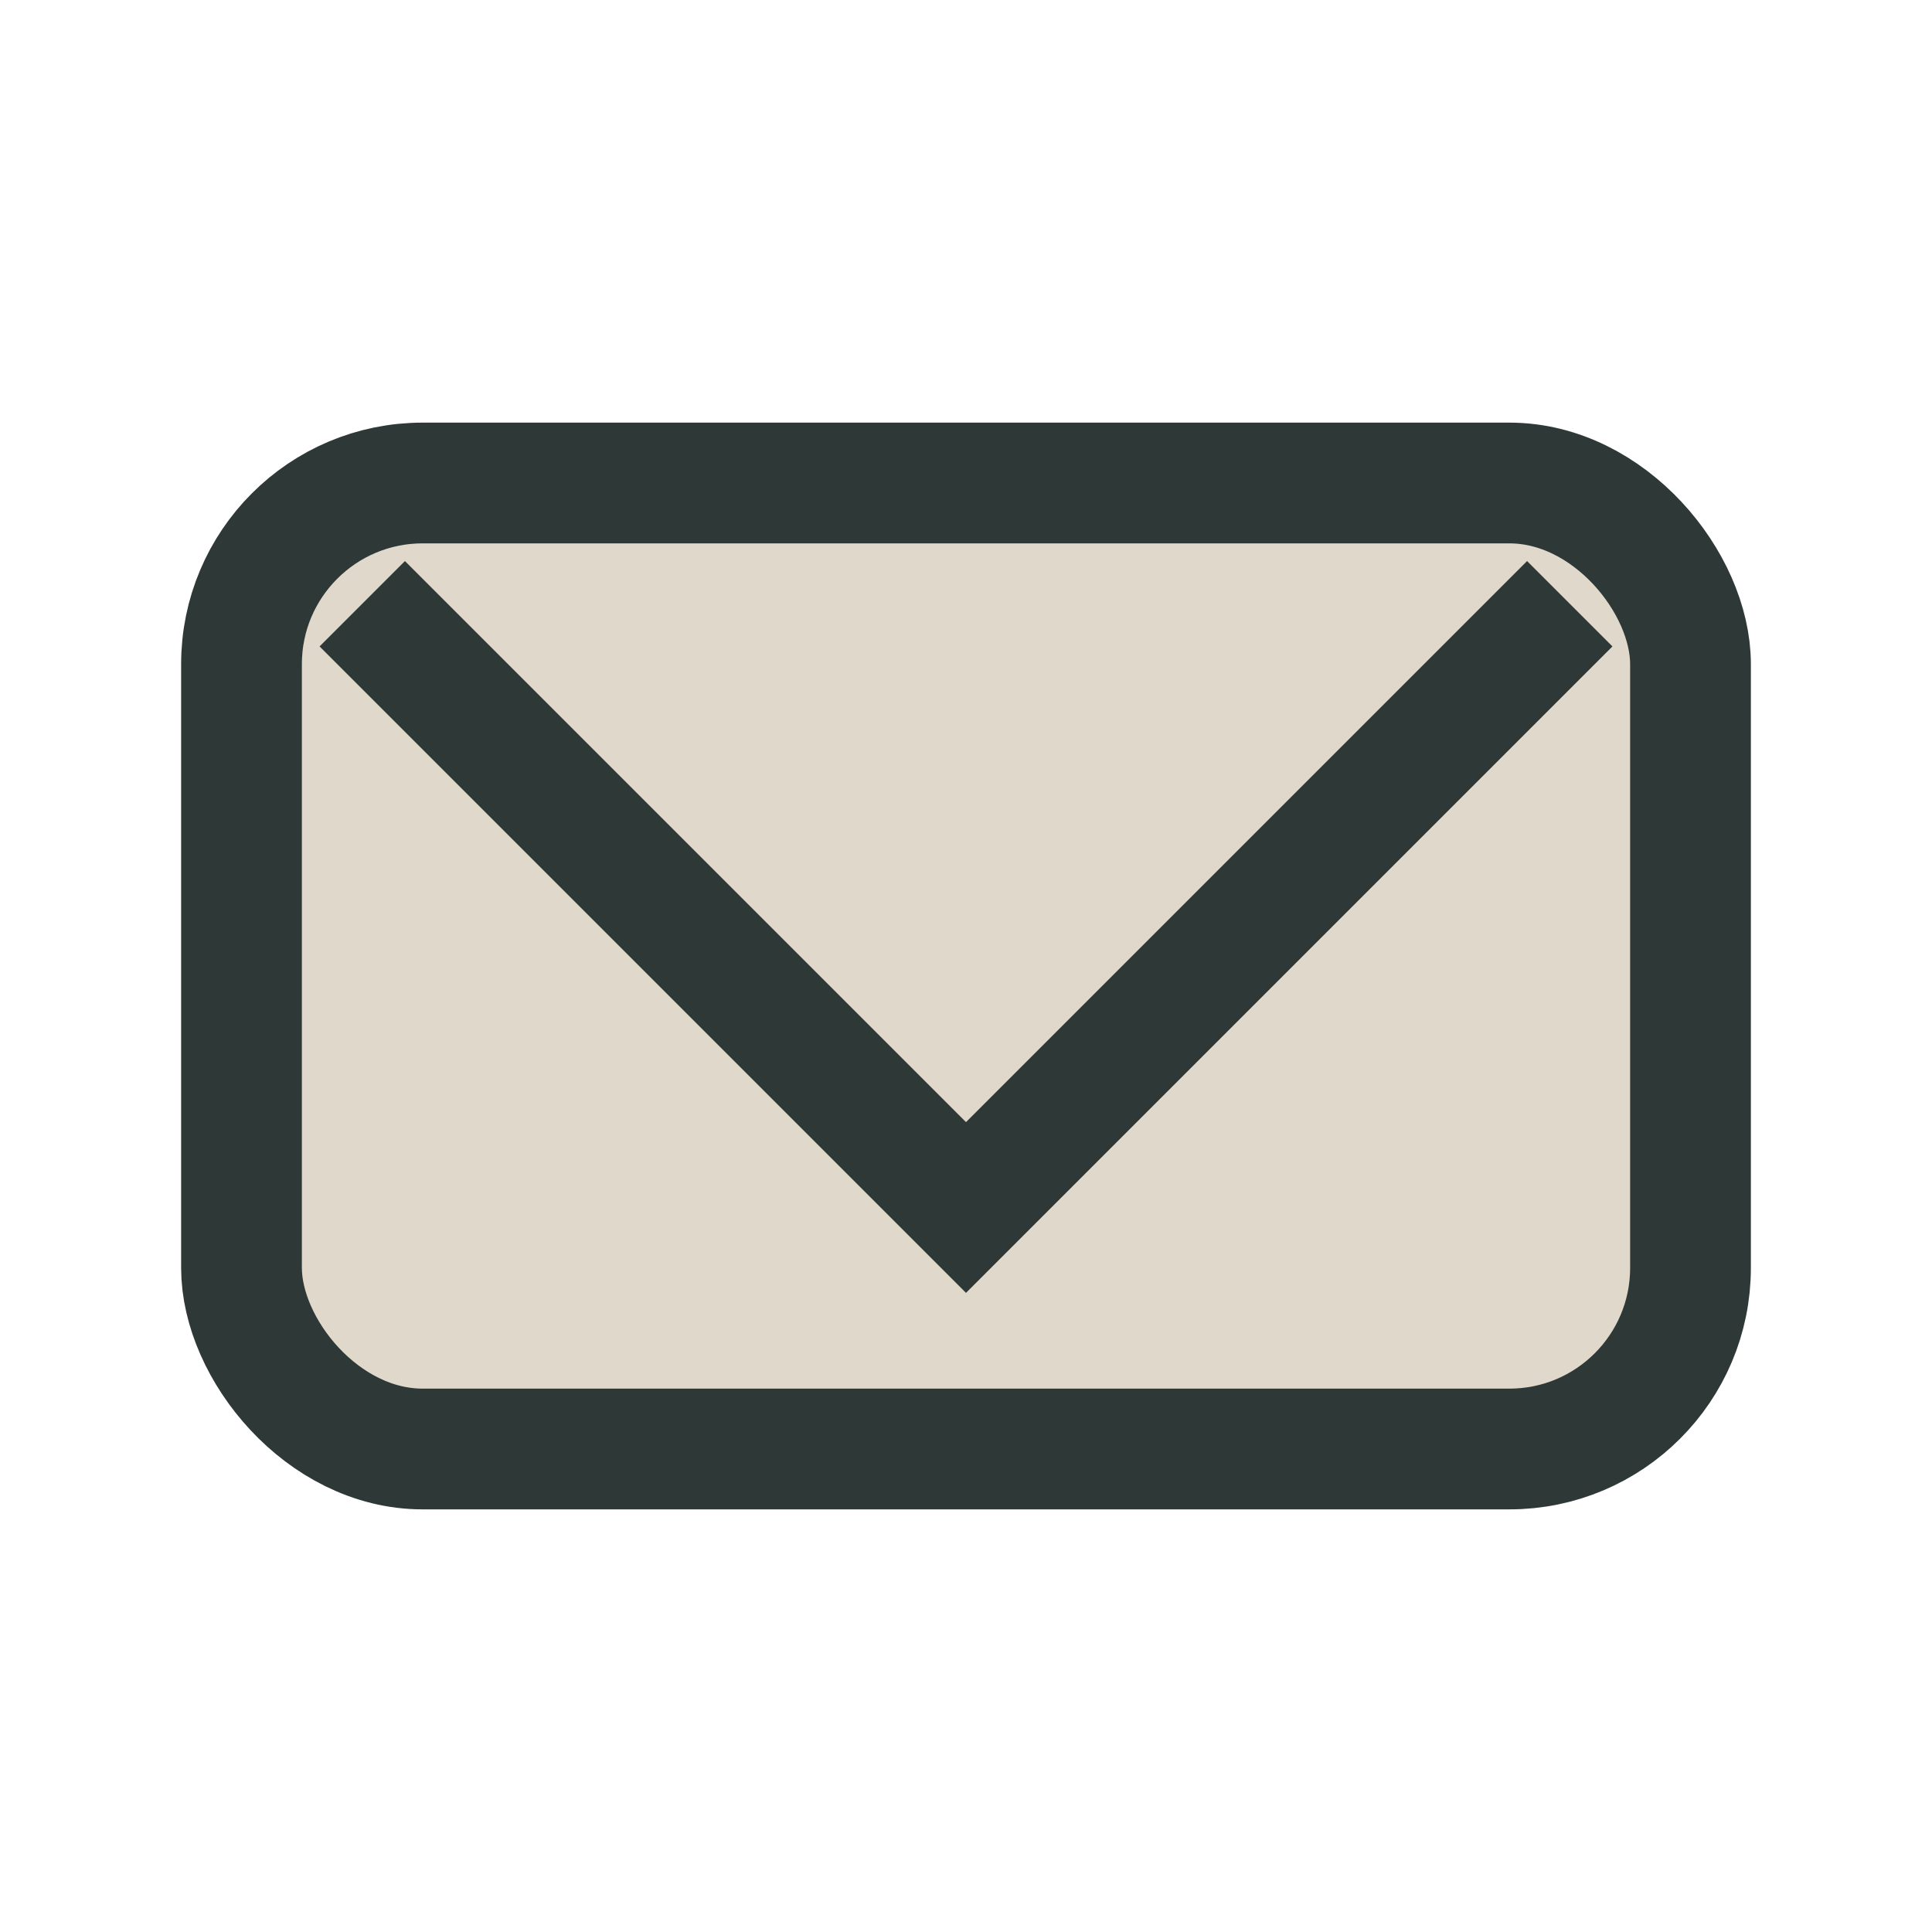 <?xml version="1.0" encoding="UTF-8"?>
<svg xmlns="http://www.w3.org/2000/svg" width="32" height="32" viewBox="0 0 32 32"><rect x="4" y="8" width="24" height="16" rx="3" fill="#E0D8CB" stroke="#2E3937" stroke-width="2"/><polyline points="6,10 16,20 26,10" fill="none" stroke="#2E3937" stroke-width="2"/></svg>